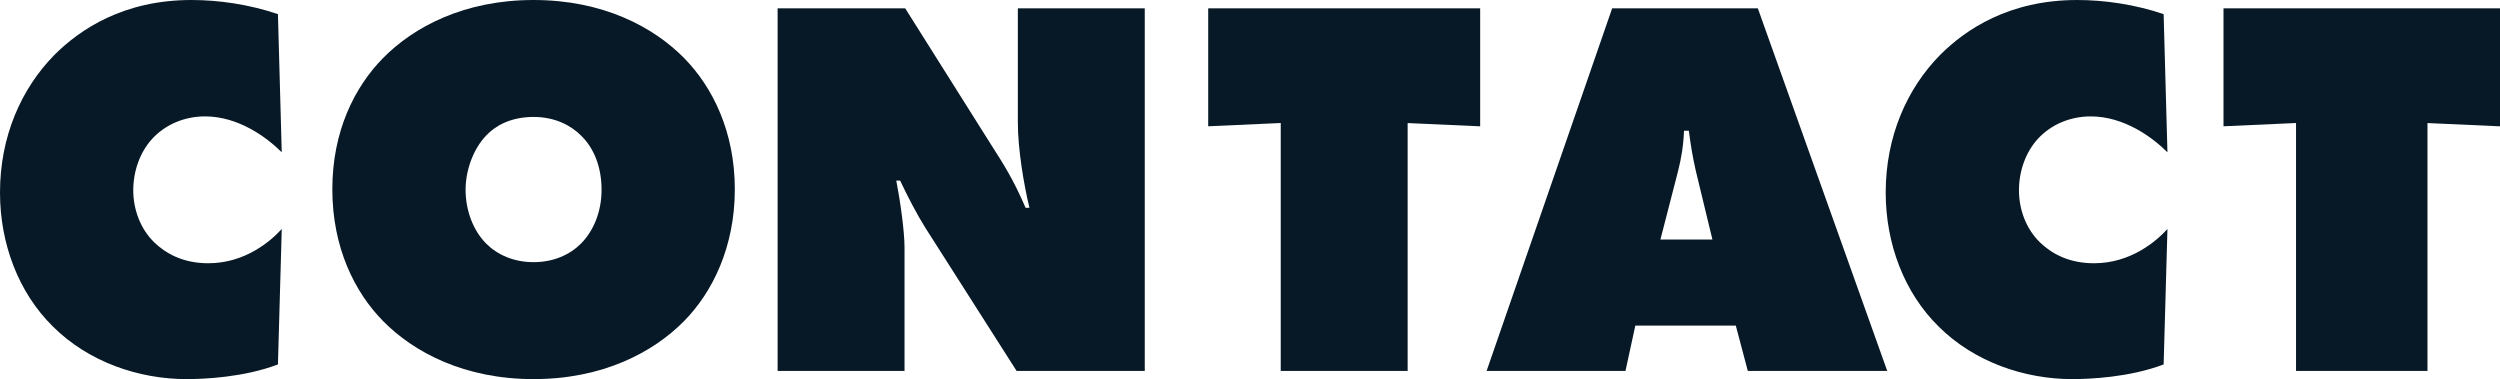 <?xml version="1.0" encoding="UTF-8"?>
<svg xmlns="http://www.w3.org/2000/svg" role="img" aria-label="contact" id="uuid-3fc6e0b6-4846-4222-bff9-1b1ece3ebe91" width="551.56" height="83.64" viewBox="0 0 551.56 83.64">
  <g id="uuid-b65dc4a8-ac97-40bd-b340-639122b53d59">
    <g id="uuid-f3d6ec64-fbb1-4e6f-b281-584ce87e5ae4">
      <path d="M61.32,80.4c-7.56,2.88-16.44,3.24-20.16,3.24-10.44,0-21.6-3.72-29.52-11.64C4.08,64.56,0,53.76,0,42.48c0-12.36,4.68-22.92,12-30.36C17.64,6.48,27.24,0,42.24,0c6,0,12.72.96,19.08,3.12l.84,30.48c-3.36-3.36-9.6-7.92-16.92-7.92-4.56,0-8.76,1.8-11.64,4.92-2.76,3-4.2,7.2-4.2,11.4s1.56,8.52,4.68,11.52c2.4,2.28,6.12,4.56,11.88,4.56,8.16,0,13.8-4.92,16.2-7.56l-.84,29.88Z" style="fill:#071926; stroke-width:0px;"></path>
      <path d="M150.96,70.8c-6.84,6.96-18,12.84-33.24,12.84s-26.4-5.88-33.24-12.84c-6.24-6.36-11.16-16.2-11.16-29.04s4.92-22.56,11.16-28.92C91.32,5.88,102.48,0,117.72,0s26.4,5.88,33.24,12.84c6.24,6.36,11.16,16.2,11.16,28.92s-4.92,22.68-11.16,29.04ZM107.28,29.88c-2.88,3-4.56,7.68-4.56,12,0,4.56,1.68,9,4.56,11.88,2.4,2.4,6,4.08,10.44,4.08s8.04-1.68,10.44-4.08c2.64-2.64,4.56-6.84,4.56-11.88s-1.68-9.24-4.56-12c-2.16-2.16-5.64-4.08-10.44-4.08-5.16,0-8.52,2.04-10.44,4.08Z" style="fill:#071926; stroke-width:0px;"></path>
      <path d="M171.56,81.84V1.84h28.15l18.88,29.97c3.05,4.76,5,7.85,7.68,14.03h.85c-1.22-4.99-2.56-12.96-2.56-18.79V1.84h28v80h-28.27l-20.12-31.56c-1.82-2.88-4-7.08-5.58-10.44h-.85c.85,4.32,1.82,11.16,1.82,14.76v27.24h-28Z" style="fill:#071926; stroke-width:0px;"></path>
      <path d="M282.56,81.84V27.14l-16,.72V1.84h60v26.03l-16-.72v54.69h-28Z" style="fill:#071926; stroke-width:0px;"></path>
      <path d="M360.79,71.84l-2.17,10h-30.64L355.68,1.84h32.14l28.55,80h-30.76l-2.65-10h-22.17ZM372.59,28.84h-1.06c-.12,3.31-.59,6.03-1.3,8.87l-3.9,15.13h11.47l-3.66-15.13c-.71-3.07-1.18-6.03-1.54-8.87Z" style="fill:#071926; stroke-width:0px;"></path>
      <path d="M477.35,80.4c-7.56,2.88-16.44,3.24-20.16,3.24-10.44,0-21.6-3.72-29.52-11.64-7.56-7.44-11.64-18.24-11.64-29.52,0-12.36,4.68-22.92,12-30.36,5.64-5.64,15.24-12.12,30.24-12.12,6,0,12.72.96,19.08,3.12l.84,30.48c-3.36-3.36-9.6-7.92-16.92-7.92-4.56,0-8.76,1.8-11.64,4.92-2.76,3-4.2,7.2-4.2,11.4s1.56,8.52,4.68,11.52c2.4,2.28,6.12,4.56,11.88,4.56,8.16,0,13.8-4.92,16.2-7.56l-.84,29.88Z" style="fill:#071926; stroke-width:0px;"></path>
      <path d="M506.56,81.84V27.14l-16,.72V1.84h61v26.03l-16-.72v54.69h-29Z" style="fill:#071926; stroke-width:0px;"></path>
    </g>
  </g>
</svg>
